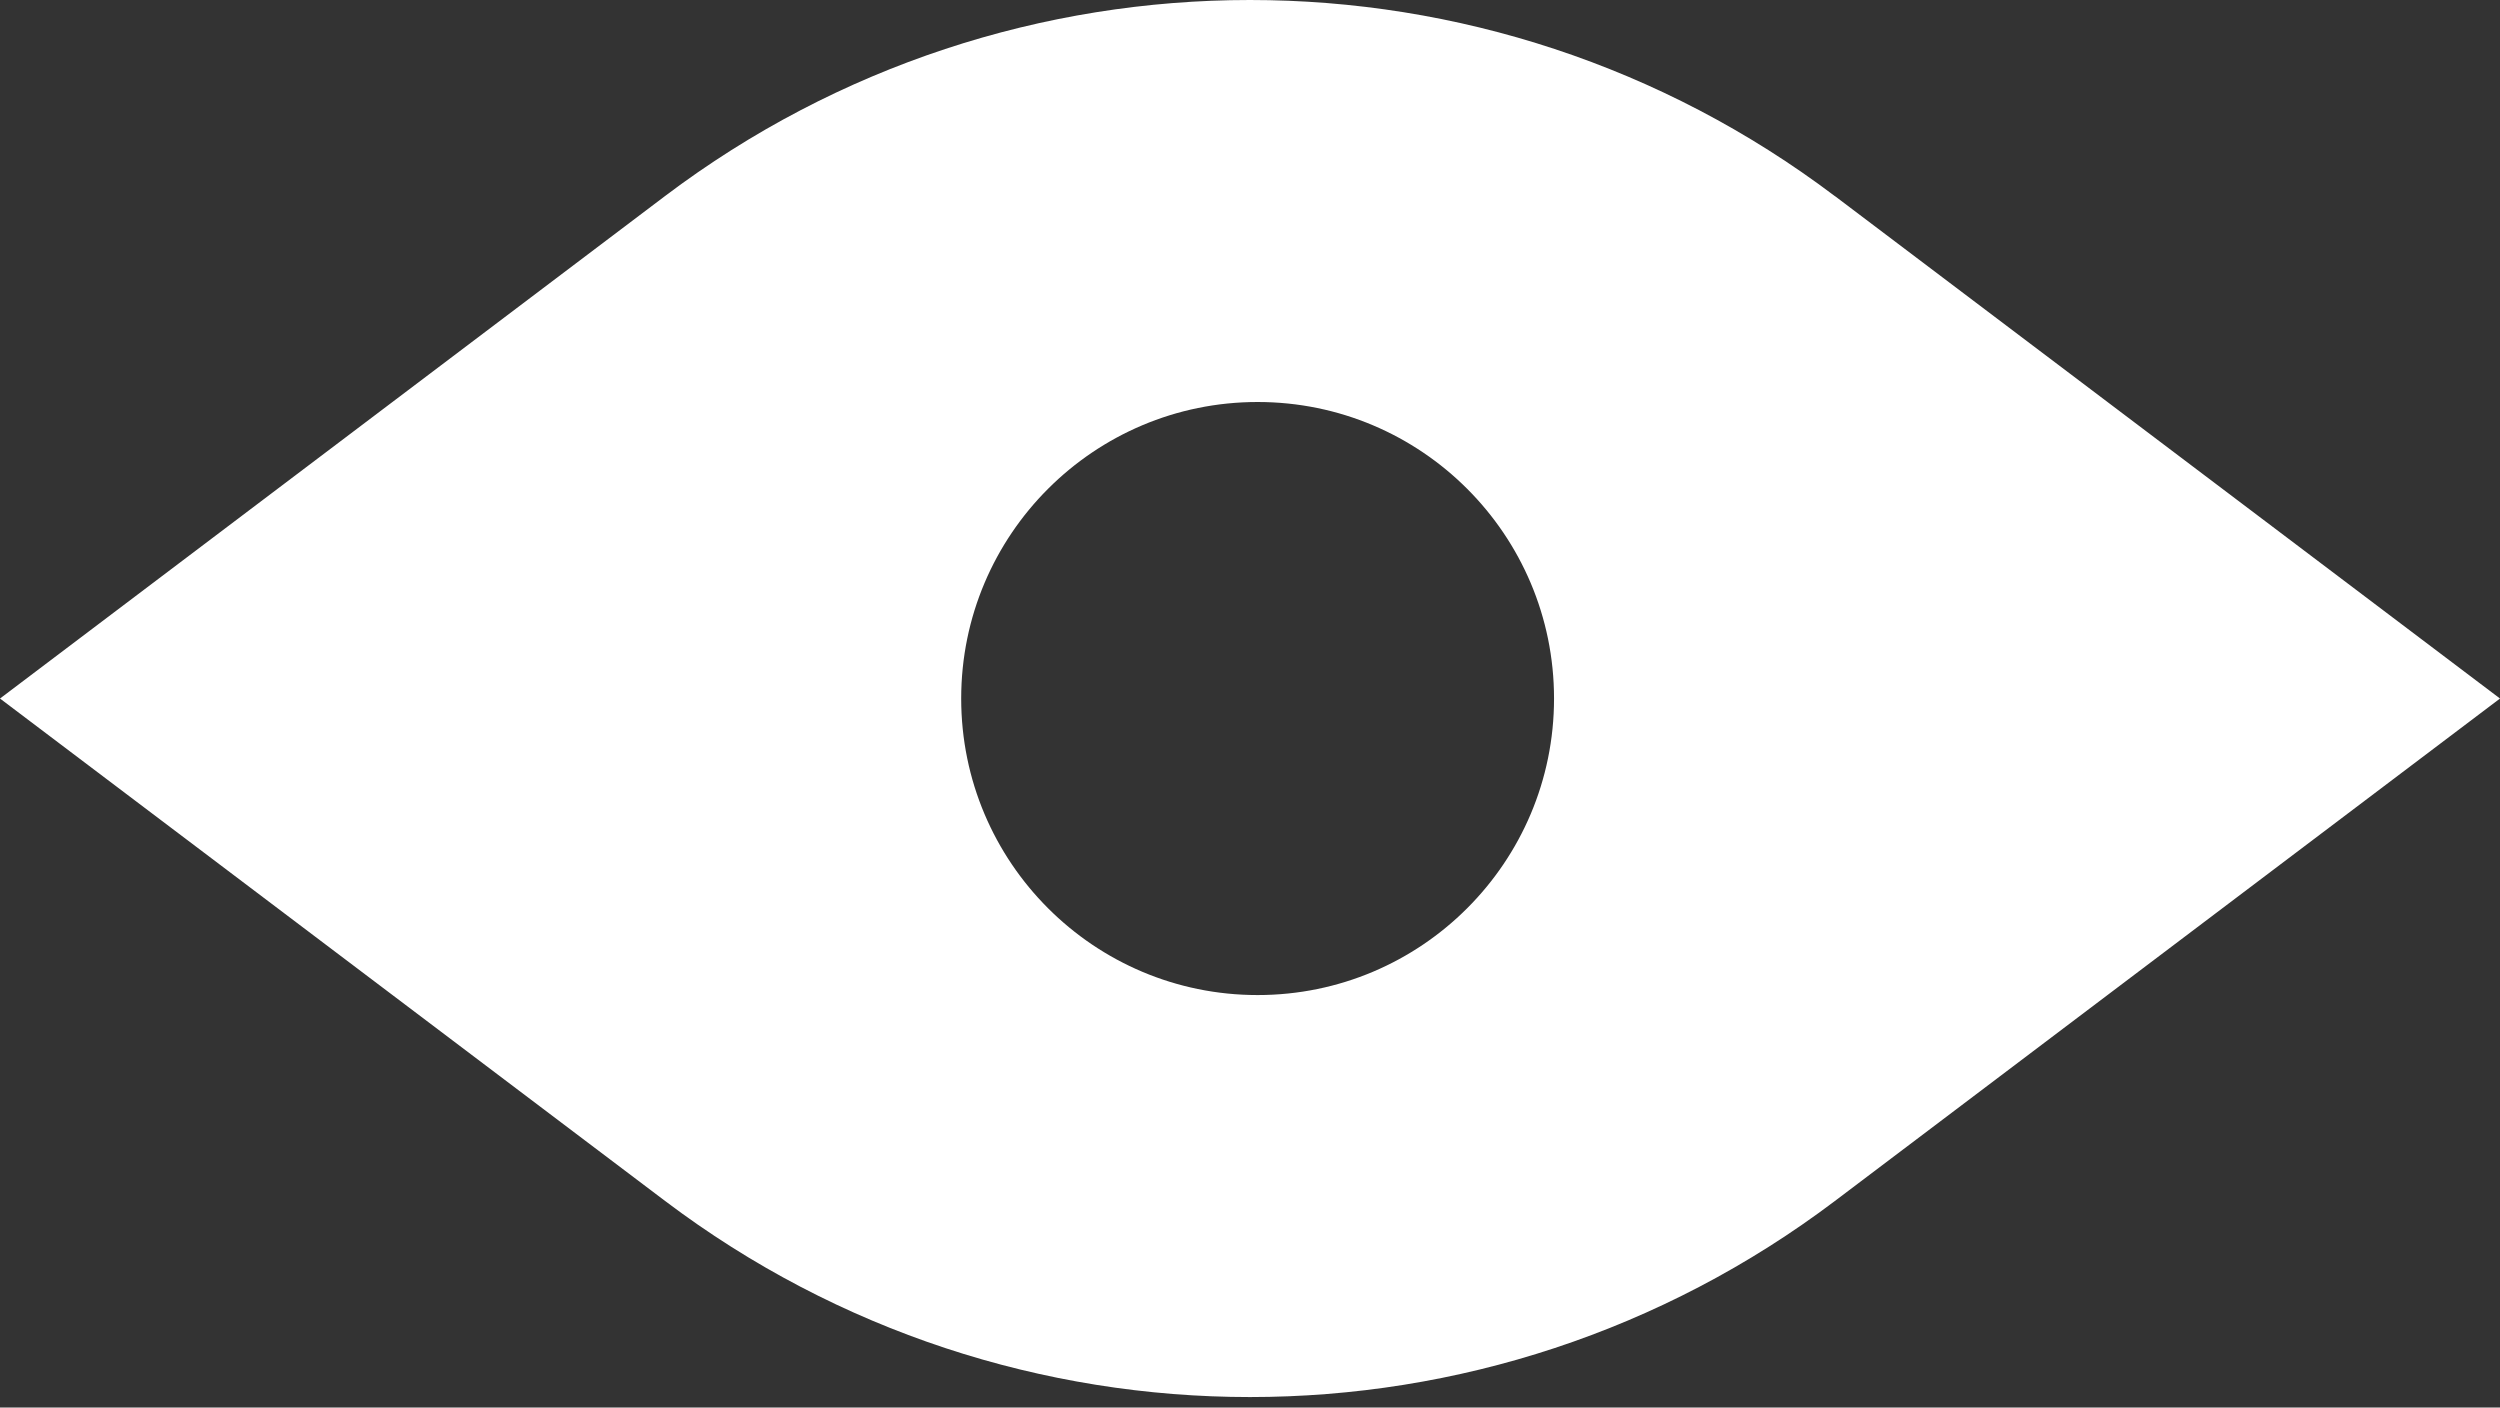 <svg width="476" height="268" viewBox="0 0 476 268" fill="none" xmlns="http://www.w3.org/2000/svg">
<rect x="0" y="0" width="476" height="268" fill="#333333" stroke="none"/>
<path d="M349.344 37.333C283.453 -12.444 192.526 -12.444 126.614 37.333L0 133L126.635 228.667C192.526 278.444 283.453 278.444 349.365 228.667L476 133L349.365 37.333H349.344ZM239.449 189.459C208.279 189.459 183.011 164.182 183.011 133C183.011 101.818 208.279 76.541 239.449 76.541C270.62 76.541 295.888 101.818 295.888 133C295.888 164.182 270.62 189.459 239.449 189.459Z" fill="white"/>
</svg>
